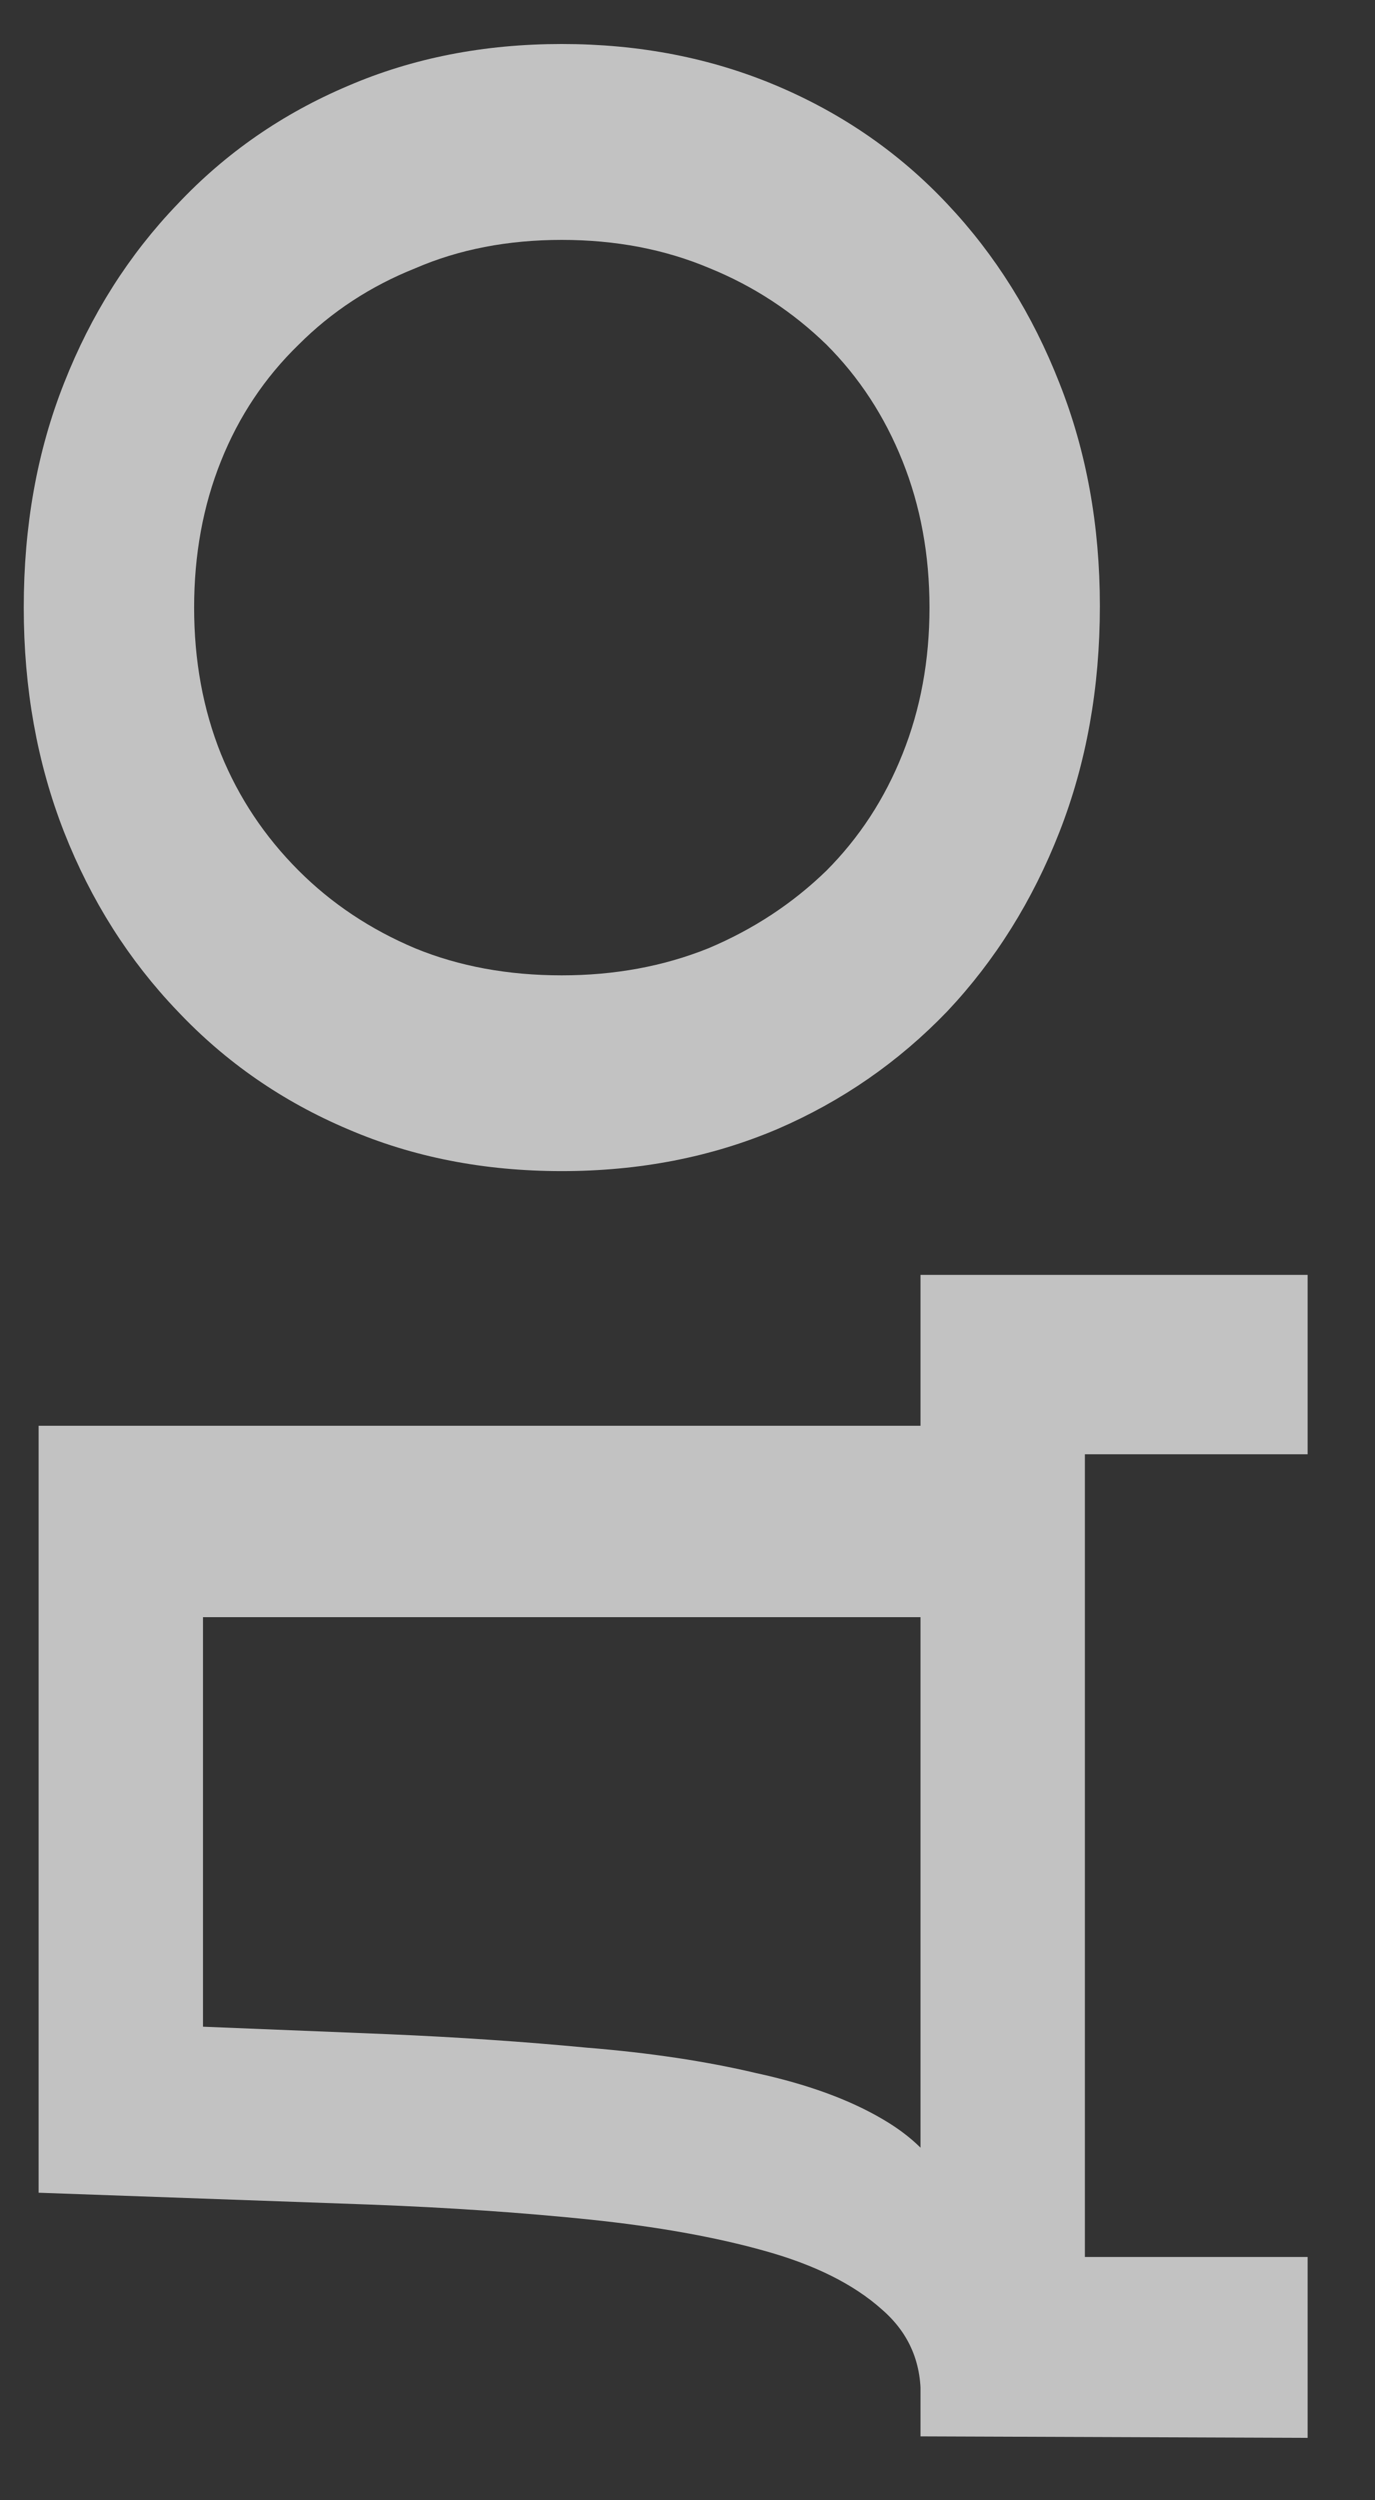 <?xml version="1.0" encoding="UTF-8"?> <svg xmlns="http://www.w3.org/2000/svg" width="11" height="20" viewBox="0 0 11 20" fill="none"><rect x="0" y="0" width="11" height="20" fill="#333333" stroke="none"/><path opacity="0.7" d="M7.962 12.936H1.624V16.212L3.107 16.272C3.665 16.296 4.195 16.332 4.697 16.38C5.192 16.42 5.642 16.487 6.049 16.583C6.455 16.671 6.794 16.794 7.065 16.954C7.336 17.113 7.515 17.308 7.603 17.54L7.364 19.214C7.38 18.911 7.276 18.664 7.053 18.472C6.83 18.273 6.519 18.117 6.12 18.006C5.722 17.894 5.255 17.811 4.721 17.755C4.179 17.699 3.593 17.659 2.964 17.635L0.309 17.54L0.309 11.405H7.962V12.936ZM10.461 19.501L7.364 19.489V10.198H10.461V11.633H8.679V18.054H10.461V19.501ZM8.799 4.848C8.799 5.502 8.691 6.104 8.476 6.654C8.261 7.204 7.962 7.682 7.579 8.089C7.189 8.495 6.734 8.81 6.216 9.033C5.69 9.256 5.116 9.368 4.494 9.368C3.872 9.368 3.302 9.256 2.784 9.033C2.258 8.81 1.804 8.495 1.421 8.089C1.031 7.682 0.728 7.204 0.512 6.654C0.297 6.104 0.19 5.506 0.19 4.86C0.19 4.206 0.297 3.609 0.512 3.066C0.728 2.516 1.031 2.038 1.421 1.632C1.804 1.225 2.258 0.91 2.784 0.687C3.302 0.464 3.872 0.352 4.494 0.352C5.116 0.352 5.69 0.464 6.216 0.687C6.742 0.91 7.197 1.225 7.579 1.632C7.962 2.038 8.261 2.516 8.476 3.066C8.691 3.609 8.799 4.202 8.799 4.848ZM7.436 4.86C7.436 4.438 7.364 4.047 7.22 3.688C7.077 3.33 6.874 3.019 6.611 2.756C6.34 2.493 6.029 2.289 5.678 2.146C5.319 1.994 4.925 1.919 4.494 1.919C4.064 1.919 3.673 1.994 3.322 2.146C2.964 2.289 2.653 2.493 2.39 2.756C2.119 3.019 1.911 3.33 1.768 3.688C1.624 4.047 1.553 4.438 1.553 4.86C1.553 5.283 1.624 5.673 1.768 6.032C1.911 6.383 2.119 6.694 2.39 6.965C2.653 7.228 2.964 7.435 3.322 7.586C3.673 7.73 4.064 7.802 4.494 7.802C4.917 7.802 5.307 7.73 5.666 7.586C6.025 7.435 6.34 7.228 6.611 6.965C6.874 6.701 7.077 6.391 7.22 6.032C7.364 5.673 7.436 5.283 7.436 4.86Z" fill="white"></path></svg> 